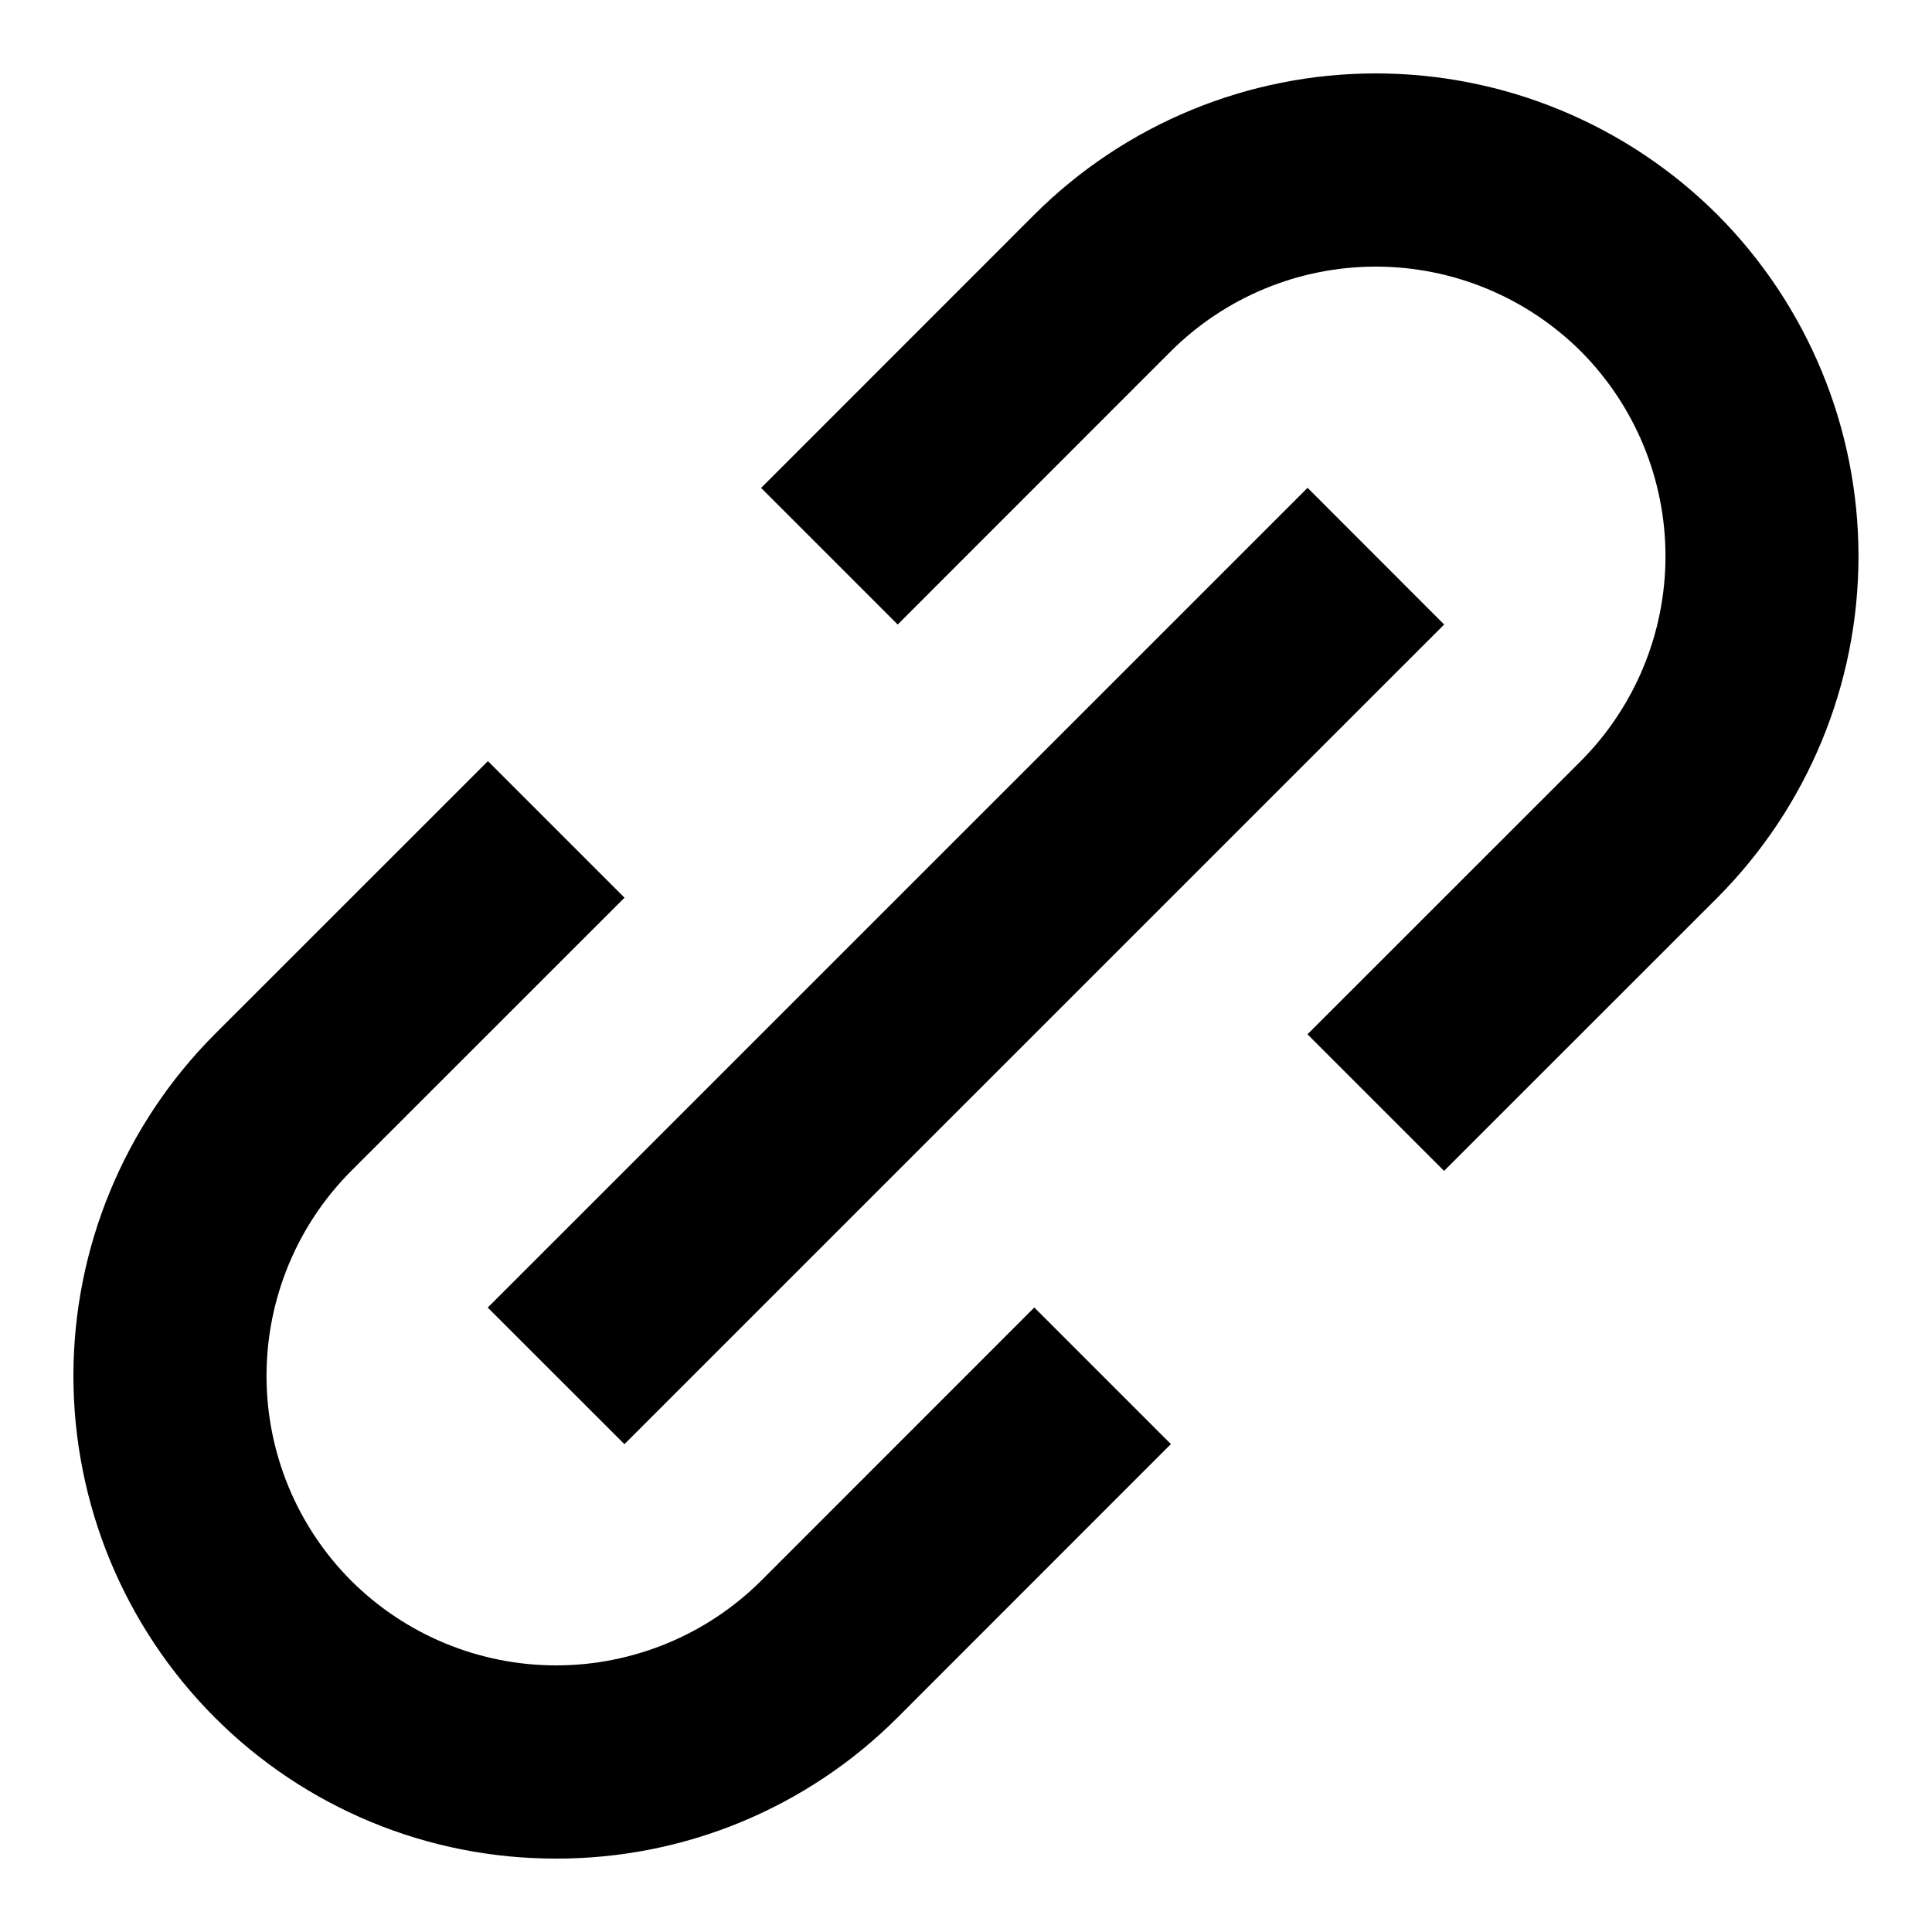 <svg width="20" height="20" viewBox="0 0 20 20" fill="none" xmlns="http://www.w3.org/2000/svg">
<path d="M2.222 17.778C2.686 18.243 3.237 18.611 3.843 18.862C4.45 19.113 5.1 19.241 5.757 19.24C6.413 19.241 7.064 19.113 7.671 18.862C8.277 18.611 8.829 18.243 9.293 17.778L12.121 14.949L10.707 13.535L7.879 16.364C7.315 16.925 6.552 17.24 5.757 17.24C4.962 17.24 4.199 16.925 3.636 16.364C3.074 15.801 2.759 15.038 2.759 14.243C2.759 13.447 3.074 12.684 3.636 12.121L6.465 9.293L5.051 7.879L2.222 10.707C1.286 11.646 0.76 12.917 0.76 14.243C0.76 15.568 1.286 16.84 2.222 17.778ZM17.778 9.293C18.713 8.354 19.239 7.083 19.239 5.758C19.239 4.432 18.713 3.161 17.778 2.222C16.839 1.286 15.568 0.76 14.242 0.76C12.917 0.76 11.645 1.286 10.707 2.222L7.879 5.051L9.293 6.465L12.121 3.636C12.684 3.075 13.447 2.76 14.242 2.76C15.037 2.76 15.8 3.075 16.364 3.636C16.925 4.199 17.241 4.962 17.241 5.758C17.241 6.553 16.925 7.316 16.364 7.879L13.535 10.707L14.949 12.121L17.778 9.293Z" fill="black"/>
<path d="M6.464 14.95L5.049 13.536L13.536 5.05L14.95 6.465L6.464 14.95Z" fill="black"/>
</svg>
